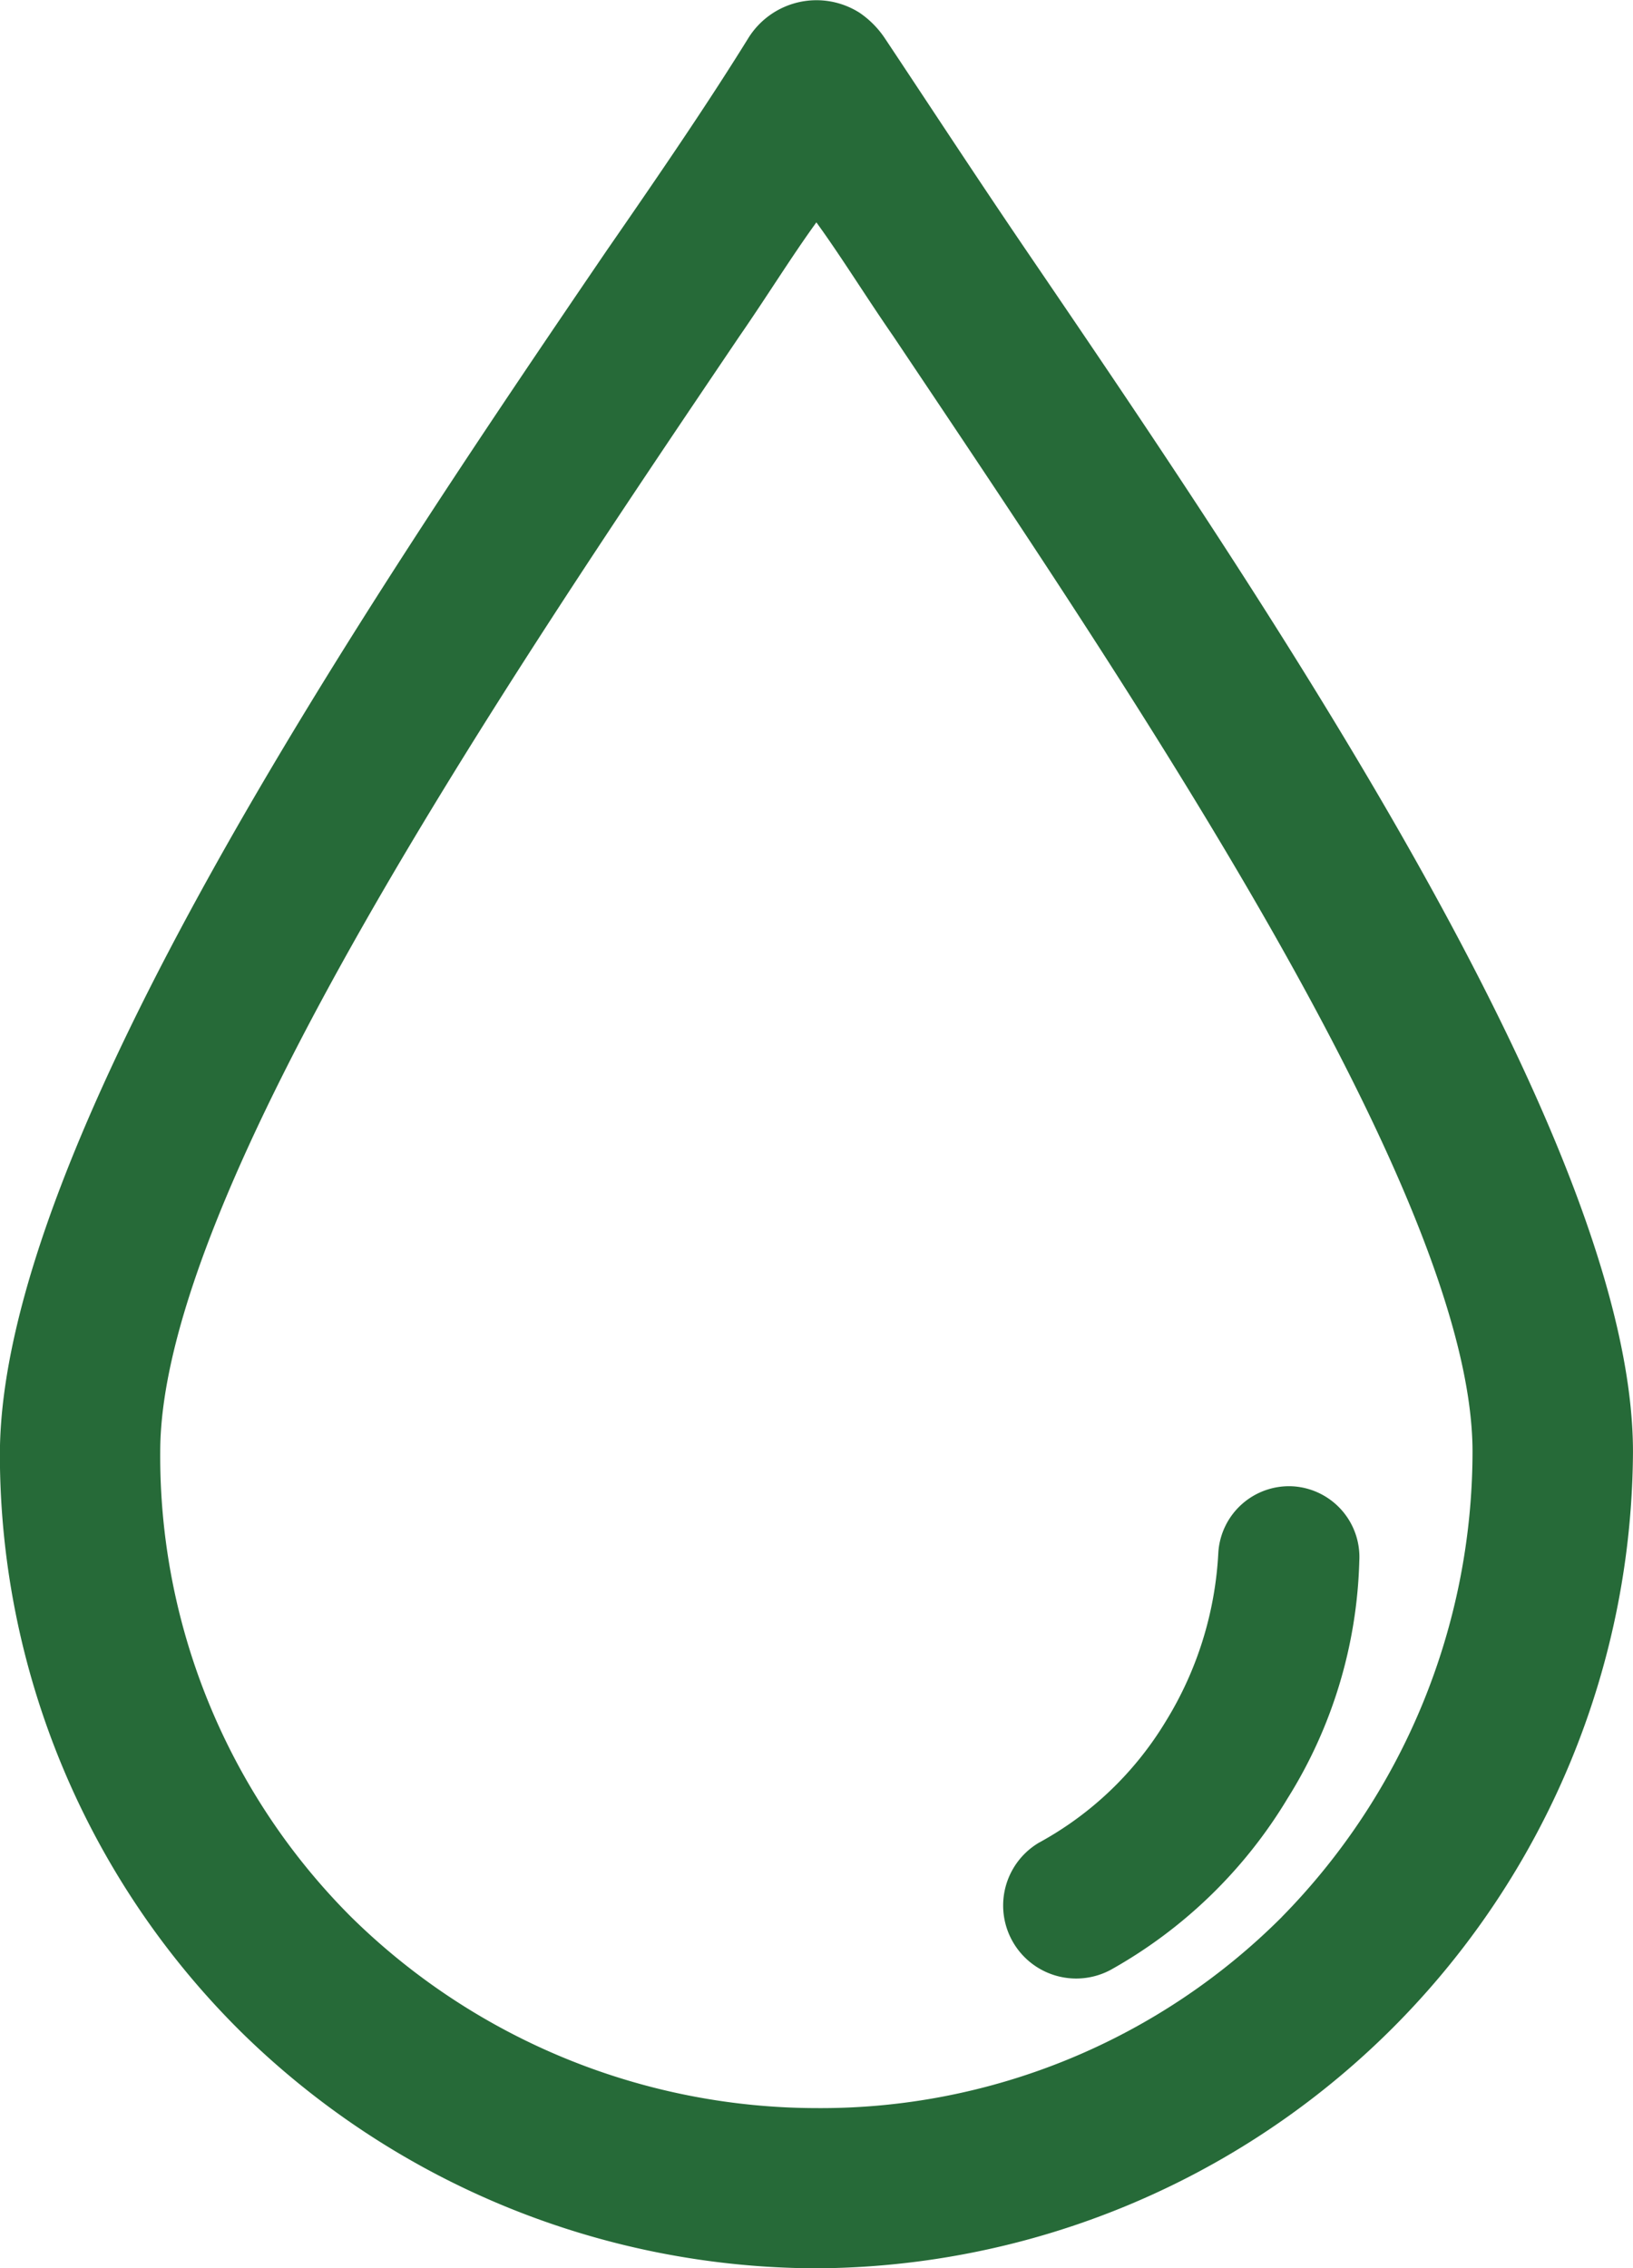 <svg id="drop" xmlns="http://www.w3.org/2000/svg" width="58.369" height="81.074" viewBox="0 0 58.369 81.074">
  <g id="Group_6" data-name="Group 6">
    <g id="Group_5" data-name="Group 5" transform="translate(0 0)">
      <path id="Path_13" data-name="Path 13" d="M77.906,8.939c-1.872-2.753-3.524-5.286-5.066-7.6a3.352,3.352,0,0,0-.881-.881,2.869,2.869,0,0,0-3.965.881c-1.432,2.313-3.084,4.736-5.066,7.6-8.7,12.775-21.7,32.048-21.7,43.061a29.054,29.054,0,0,0,8.59,20.594,29.423,29.423,0,0,0,20.594,8.48A29.33,29.33,0,0,0,99.6,51.89C99.6,40.876,86.606,21.714,77.906,8.939Zm9.141,59.581a23.293,23.293,0,0,1-16.63,6.828,23.757,23.757,0,0,1-16.63-6.828,23.292,23.292,0,0,1-6.828-16.63c0-9.251,12.445-27.643,20.7-39.867.991-1.432,1.872-2.863,2.753-4.075.881,1.211,1.762,2.643,2.753,4.075,8.26,12.335,20.7,30.616,20.7,39.867A23.757,23.757,0,0,1,87.046,68.519Z" transform="translate(-41.232 0)" fill="#266a38"/>
    </g>
  </g>
  <g id="Group_8" data-name="Group 8" transform="translate(35.824 53.118)">
    <g id="Group_7" data-name="Group 7">
      <path id="Path_14" data-name="Path 14" d="M177.542,181.246a2.532,2.532,0,0,0-2.667,2.37A12.713,12.713,0,0,1,173,189.641a12,12,0,0,1-4.543,4.346,2.61,2.61,0,0,0,2.568,4.543,17.114,17.114,0,0,0,6.321-6.123,16.807,16.807,0,0,0,2.568-8.494A2.532,2.532,0,0,0,177.542,181.246Z" transform="translate(-167.152 -181.24)" fill="#266a38"/>
    </g>
  </g>
</svg>
